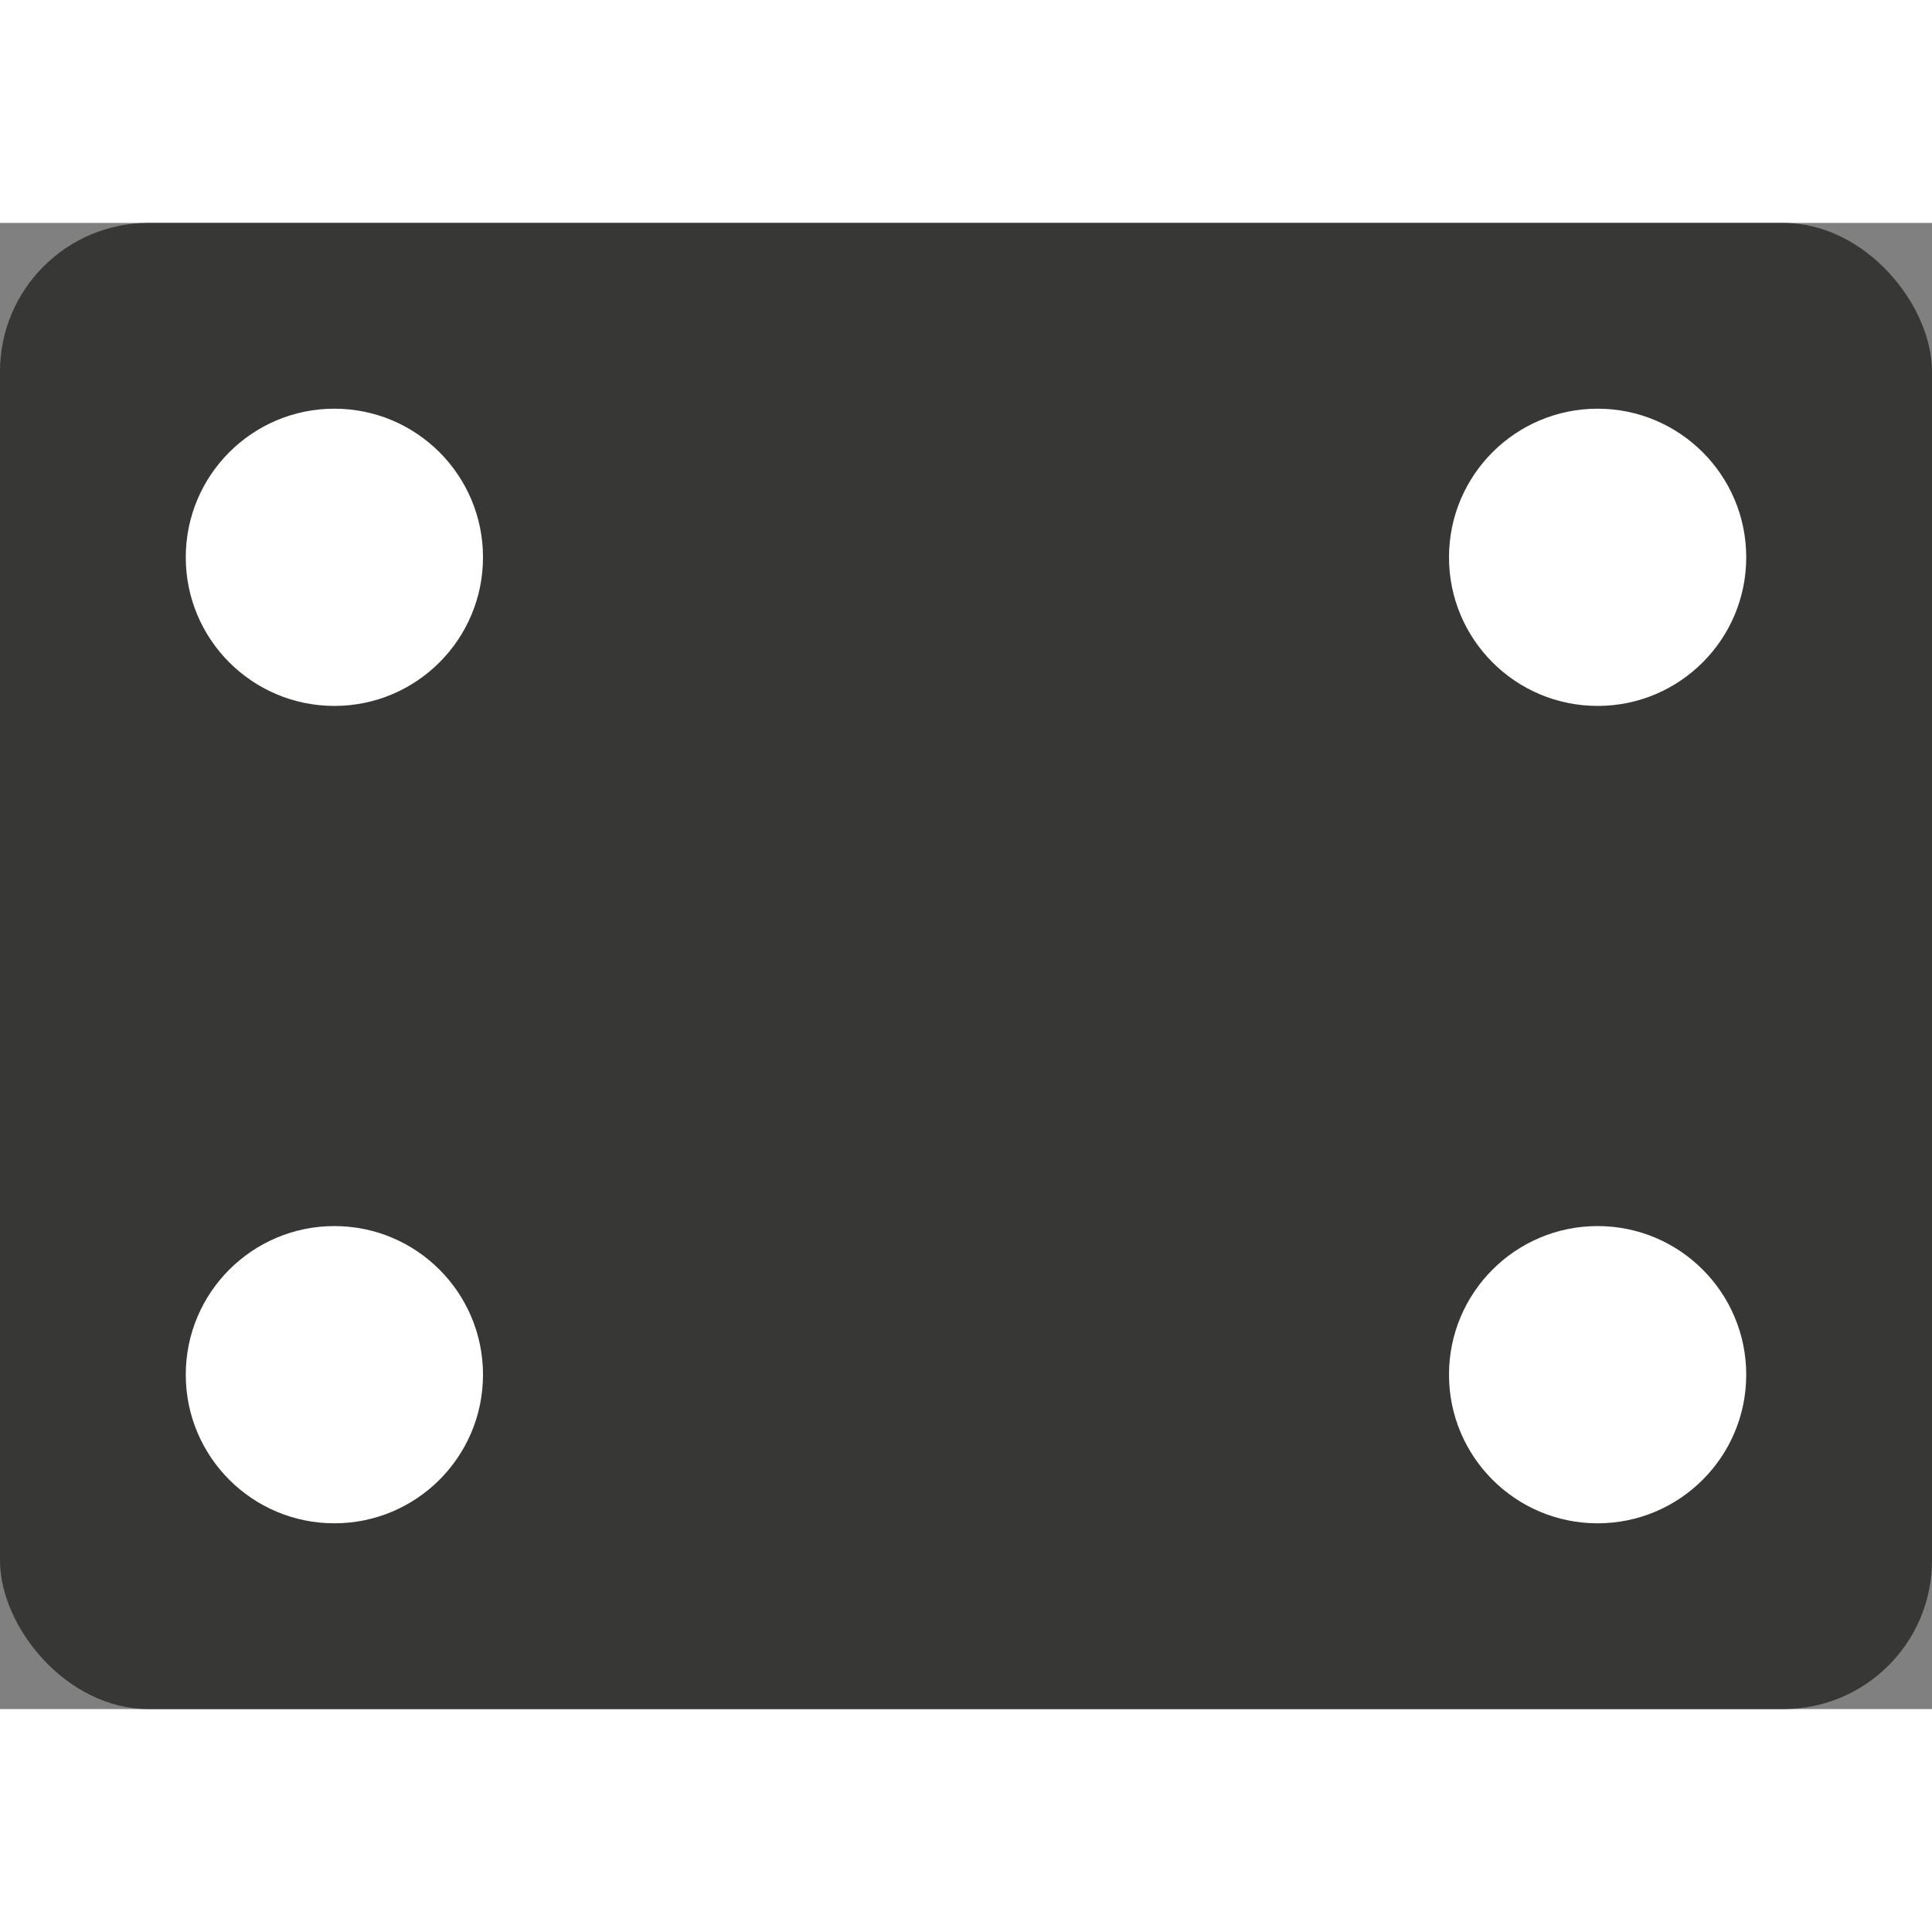 <svg width="16" height="16" xmlns="http://www.w3.org/2000/svg" viewBox="0 0 13 10">
  <rect x="0" y="0" width="13" height="10" fill="#808080" stroke="none"/>
  <g fill-rule="nonzero" fill="none">
    <rect fill="#373736" width="13" height="10" rx="1"/>
    <circle fill="#FFF" cx="2.25" cy="2.25" r="1"/>
    <circle fill="#FFF" cx="2.25" cy="7.75" r="1"/>
    <circle fill="#FFF" cx="10.75" cy="2.25" r="1"/>
    <circle fill="#FFF" cx="10.75" cy="7.75" r="1"/>
  </g>
</svg>

